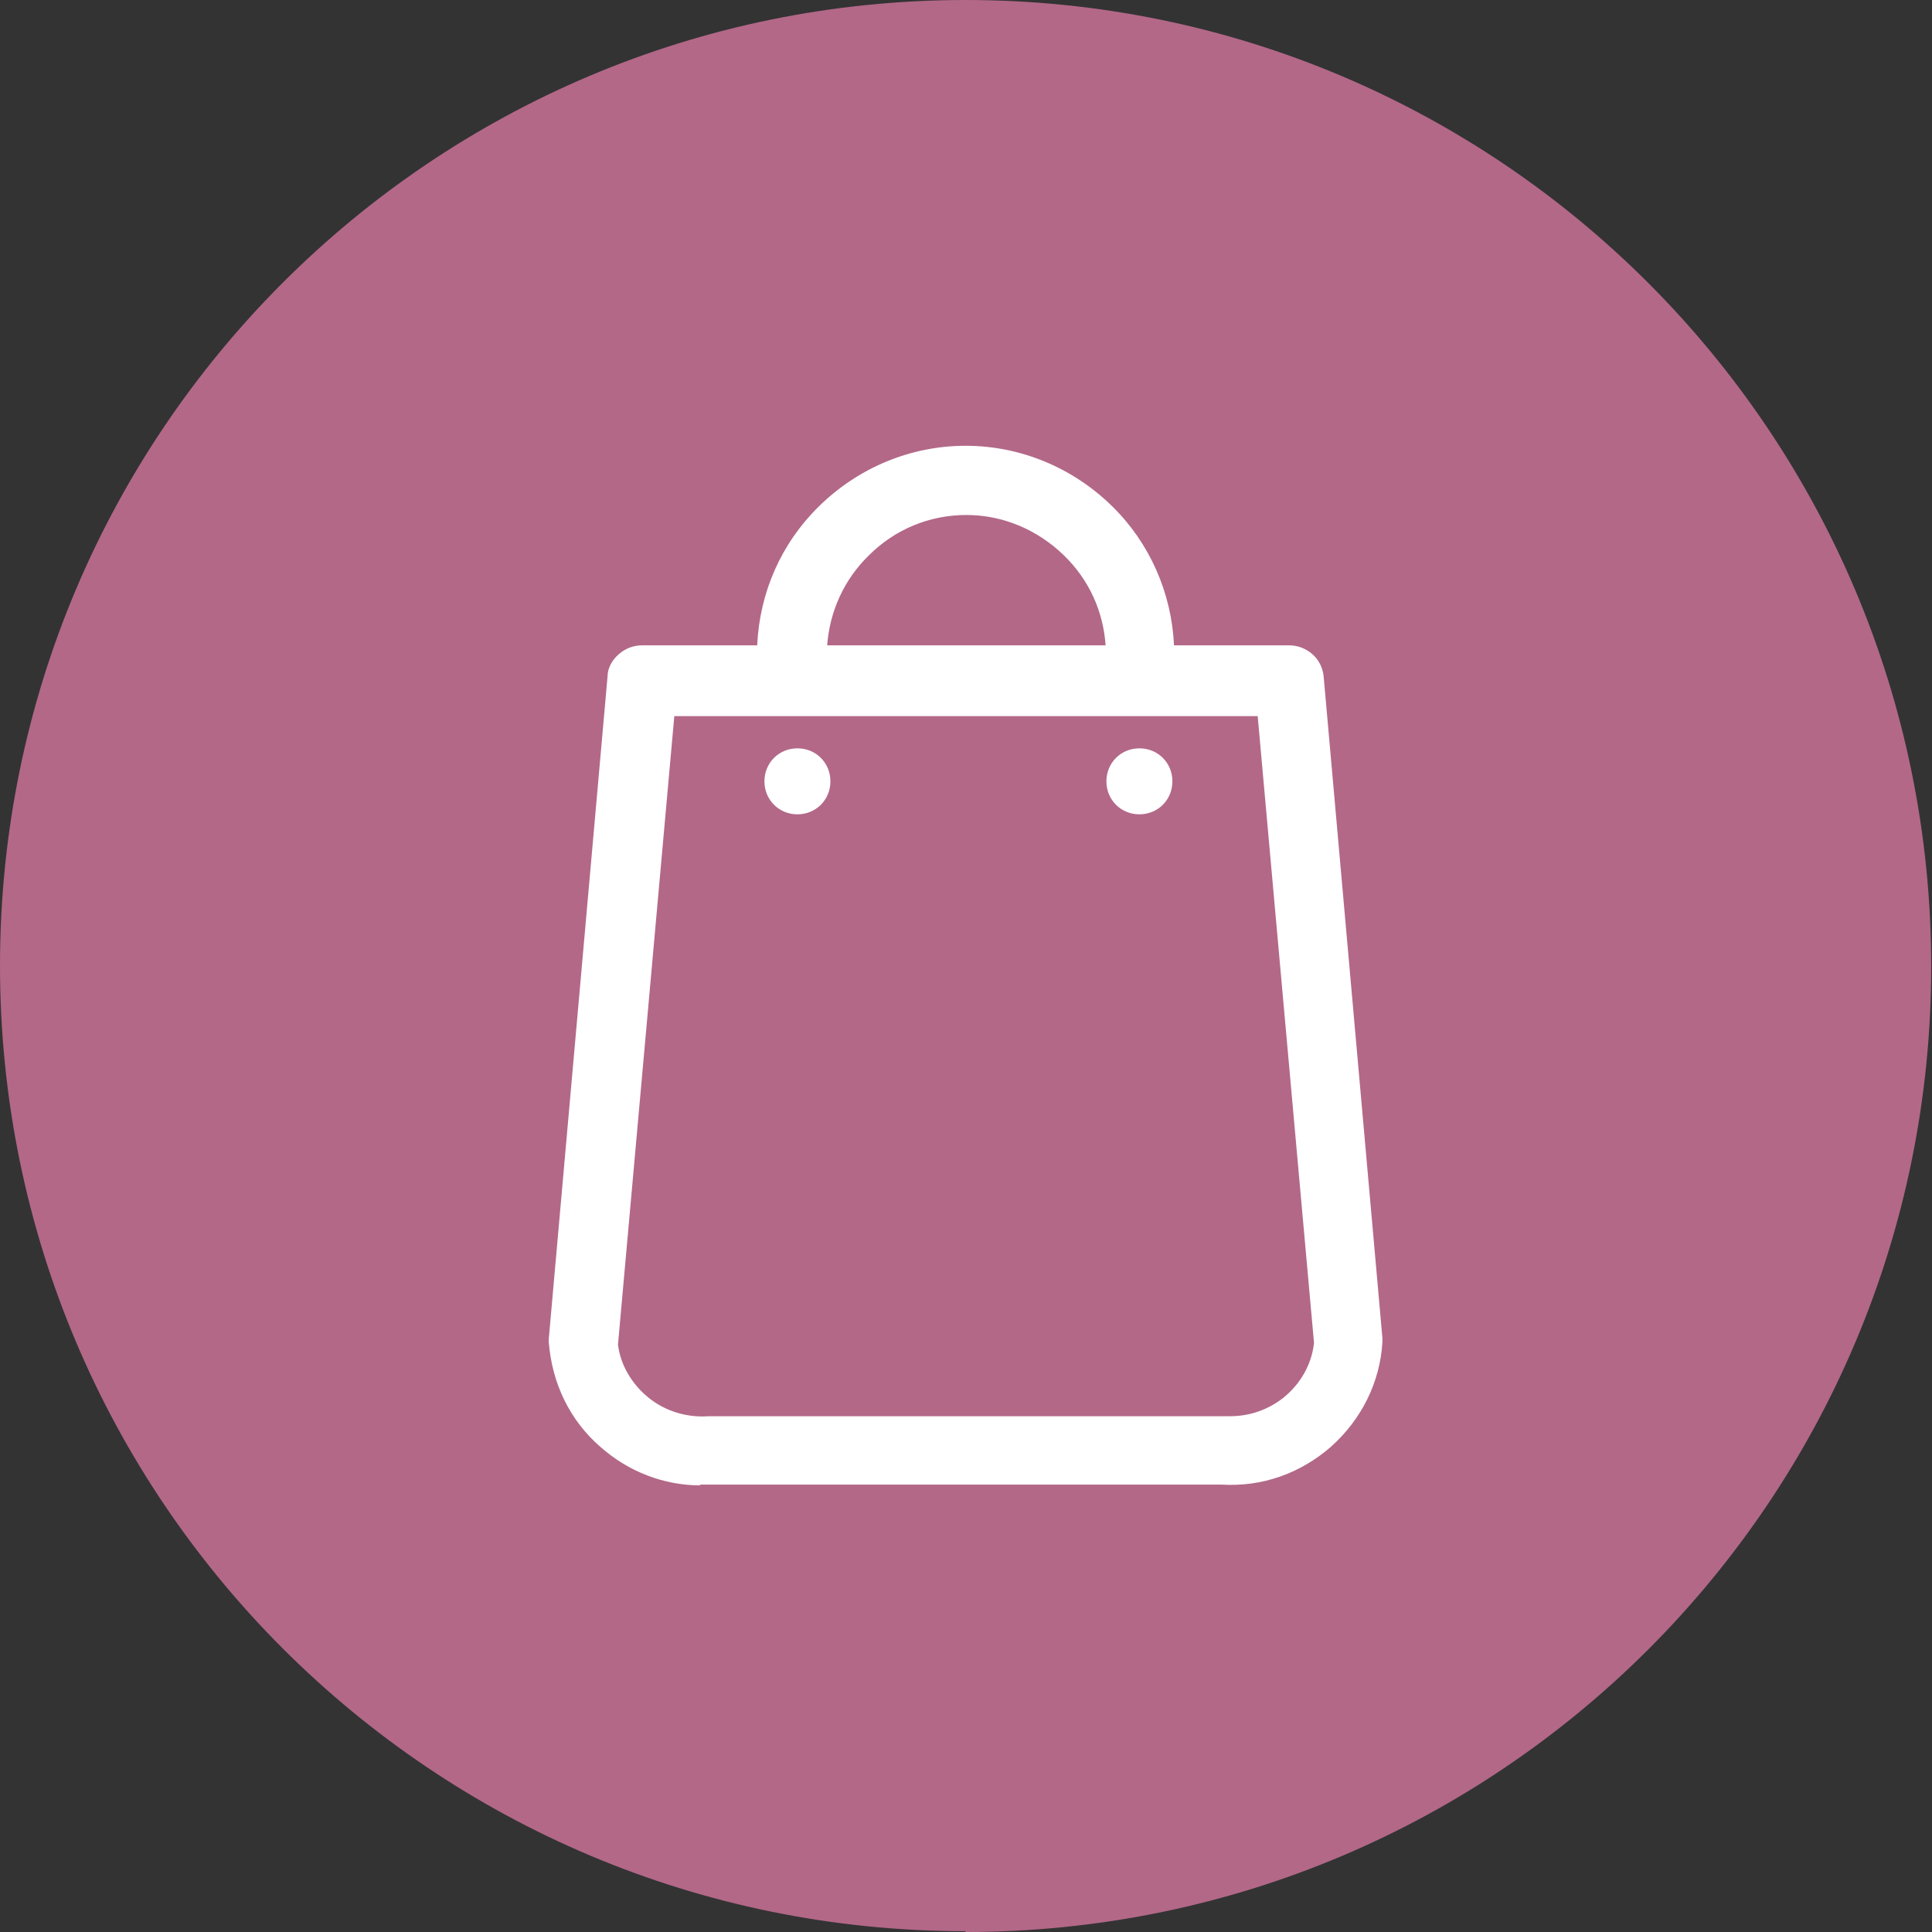 <?xml version="1.0" encoding="UTF-8"?><svg id="_レイヤー_2" xmlns="http://www.w3.org/2000/svg" width="24.01" height="24.01" viewBox="0 0 24.01 24.01"><rect x="0" y="0" width="24.01" height="24.01" fill="#333333" stroke="none"/><defs><style>.cls-1{fill:#fff;}.cls-2{fill:#b36888;}.cls-3{fill:none;}</style></defs><g id="_レイヤー_1-2"><g><rect class="cls-3" width="24" height="24"/><path class="cls-2" d="m12,24.01c6.63,0,12-5.37,12-12S18.63,0,12,0,0,5.37,0,12s5.37,12,12,12Z"/><g><g><path class="cls-1" d="m17.1,16.65l-.73-8.22c0-.09-.05-.17-.11-.23-.06-.06-.15-.09-.24-.09h-1.5c-.01-.66-.28-1.29-.75-1.76-.47-.46-1.11-.72-1.77-.72s-1.3.26-1.77.72c-.47.46-.74,1.1-.75,1.76h-1.5c-.09,0-.17.03-.24.09-.06.06-.11.14-.11.23l-.73,8.22v.03c.03.48.25.92.61,1.24.36.32.83.48,1.31.45h6.38c.48.03.95-.14,1.31-.45.36-.32.58-.76.61-1.24,0-.01,0-.02,0-.03Zm-5.1-10.32c.47,0,.93.19,1.27.52.34.33.54.78.55,1.26h-3.63c.01-.47.21-.93.55-1.26.34-.33.79-.52,1.27-.52Zm3.19,11.35h-6.38c-.29.03-.58-.06-.8-.24-.23-.18-.37-.44-.41-.73l.7-7.88h7.4l.7,7.88c-.04.29-.18.55-.41.73-.23.18-.51.27-.8.25h0Z"/><path class="cls-1" d="m8.71,18.46c-.46,0-.9-.17-1.25-.48-.38-.33-.6-.79-.64-1.3v-.04s.73-8.23.73-8.23c0-.11.06-.21.14-.28.08-.07.18-.11.29-.11h1.43c.03-.66.3-1.27.77-1.73.49-.48,1.14-.75,1.82-.75s1.33.27,1.82.75c.47.46.74,1.08.77,1.73h1.43c.11,0,.21.04.29.11.08.07.13.17.14.28l.73,8.22s0,.03,0,.05c-.03.5-.26.96-.64,1.3-.38.33-.85.5-1.36.47h-6.38s-.07,0-.11,0Zm-.73-10.27c-.07,0-.13.03-.18.07-.05.05-.08.11-.09.18l-.73,8.22v.02c.03.45.24.88.58,1.18.34.31.79.46,1.25.43h6.38c.47.02.91-.13,1.25-.43.34-.31.55-.73.58-1.19v-.02s-.73-8.22-.73-8.22c0-.07-.04-.13-.09-.18-.05-.05-.11-.07-.18-.07h-1.58v-.08c-.01-.64-.27-1.25-.73-1.7-.46-.45-1.07-.7-1.71-.7s-1.25.25-1.71.7c-.46.45-.72,1.06-.73,1.7v.08h-1.58Zm7.31,9.57s-.07,0-.1,0h-.03s-6.34,0-6.34,0c-.3.03-.61-.07-.85-.26-.24-.2-.4-.47-.44-.78l.71-7.97h7.55v.07s.71,7.88.71,7.88c-.04.33-.2.6-.44.8-.22.17-.48.27-.76.27Zm-.01-.16h.01c.24,0,.47-.08.66-.23.21-.17.35-.41.38-.68l-.7-7.79h-7.25l-.7,7.81c.03.25.17.49.38.66.21.17.48.25.75.23h6.47s0,0,0,0Zm-1.37-9.42h-3.79v-.08c.01-.5.22-.96.57-1.31.36-.35.83-.54,1.33-.54h0c.5,0,.97.19,1.33.54.36.35.56.81.57,1.31v.08Zm-3.63-.16h3.46c-.03-.43-.21-.82-.52-1.12-.33-.32-.76-.5-1.21-.5-.46,0-.89.18-1.21.5-.31.3-.49.7-.52,1.12Z"/></g><path class="cls-1" d="m9.91,10.11c.22,0,.4-.18.4-.4s-.18-.4-.4-.4-.4.18-.4.4.18.4.4.4Z"/><path class="cls-1" d="m9.91,10.12c-.23,0-.41-.18-.41-.41s.18-.41.41-.41.41.18.41.41-.18.41-.41.41Zm0-.66c-.14,0-.25.11-.25.25s.11.25.25.25.25-.11.25-.25-.11-.25-.25-.25Z"/><path class="cls-1" d="m14.16,10.11c.22,0,.4-.18.4-.4s-.18-.4-.4-.4-.4.18-.4.4.18.4.4.4Z"/><path class="cls-1" d="m14.16,10.12c-.23,0-.41-.18-.41-.41s.18-.41.41-.41.41.18.41.41-.18.41-.41.41Zm0-.66c-.14,0-.25.11-.25.25s.11.25.25.25.25-.11.25-.25-.11-.25-.25-.25Z"/></g></g></g></svg>